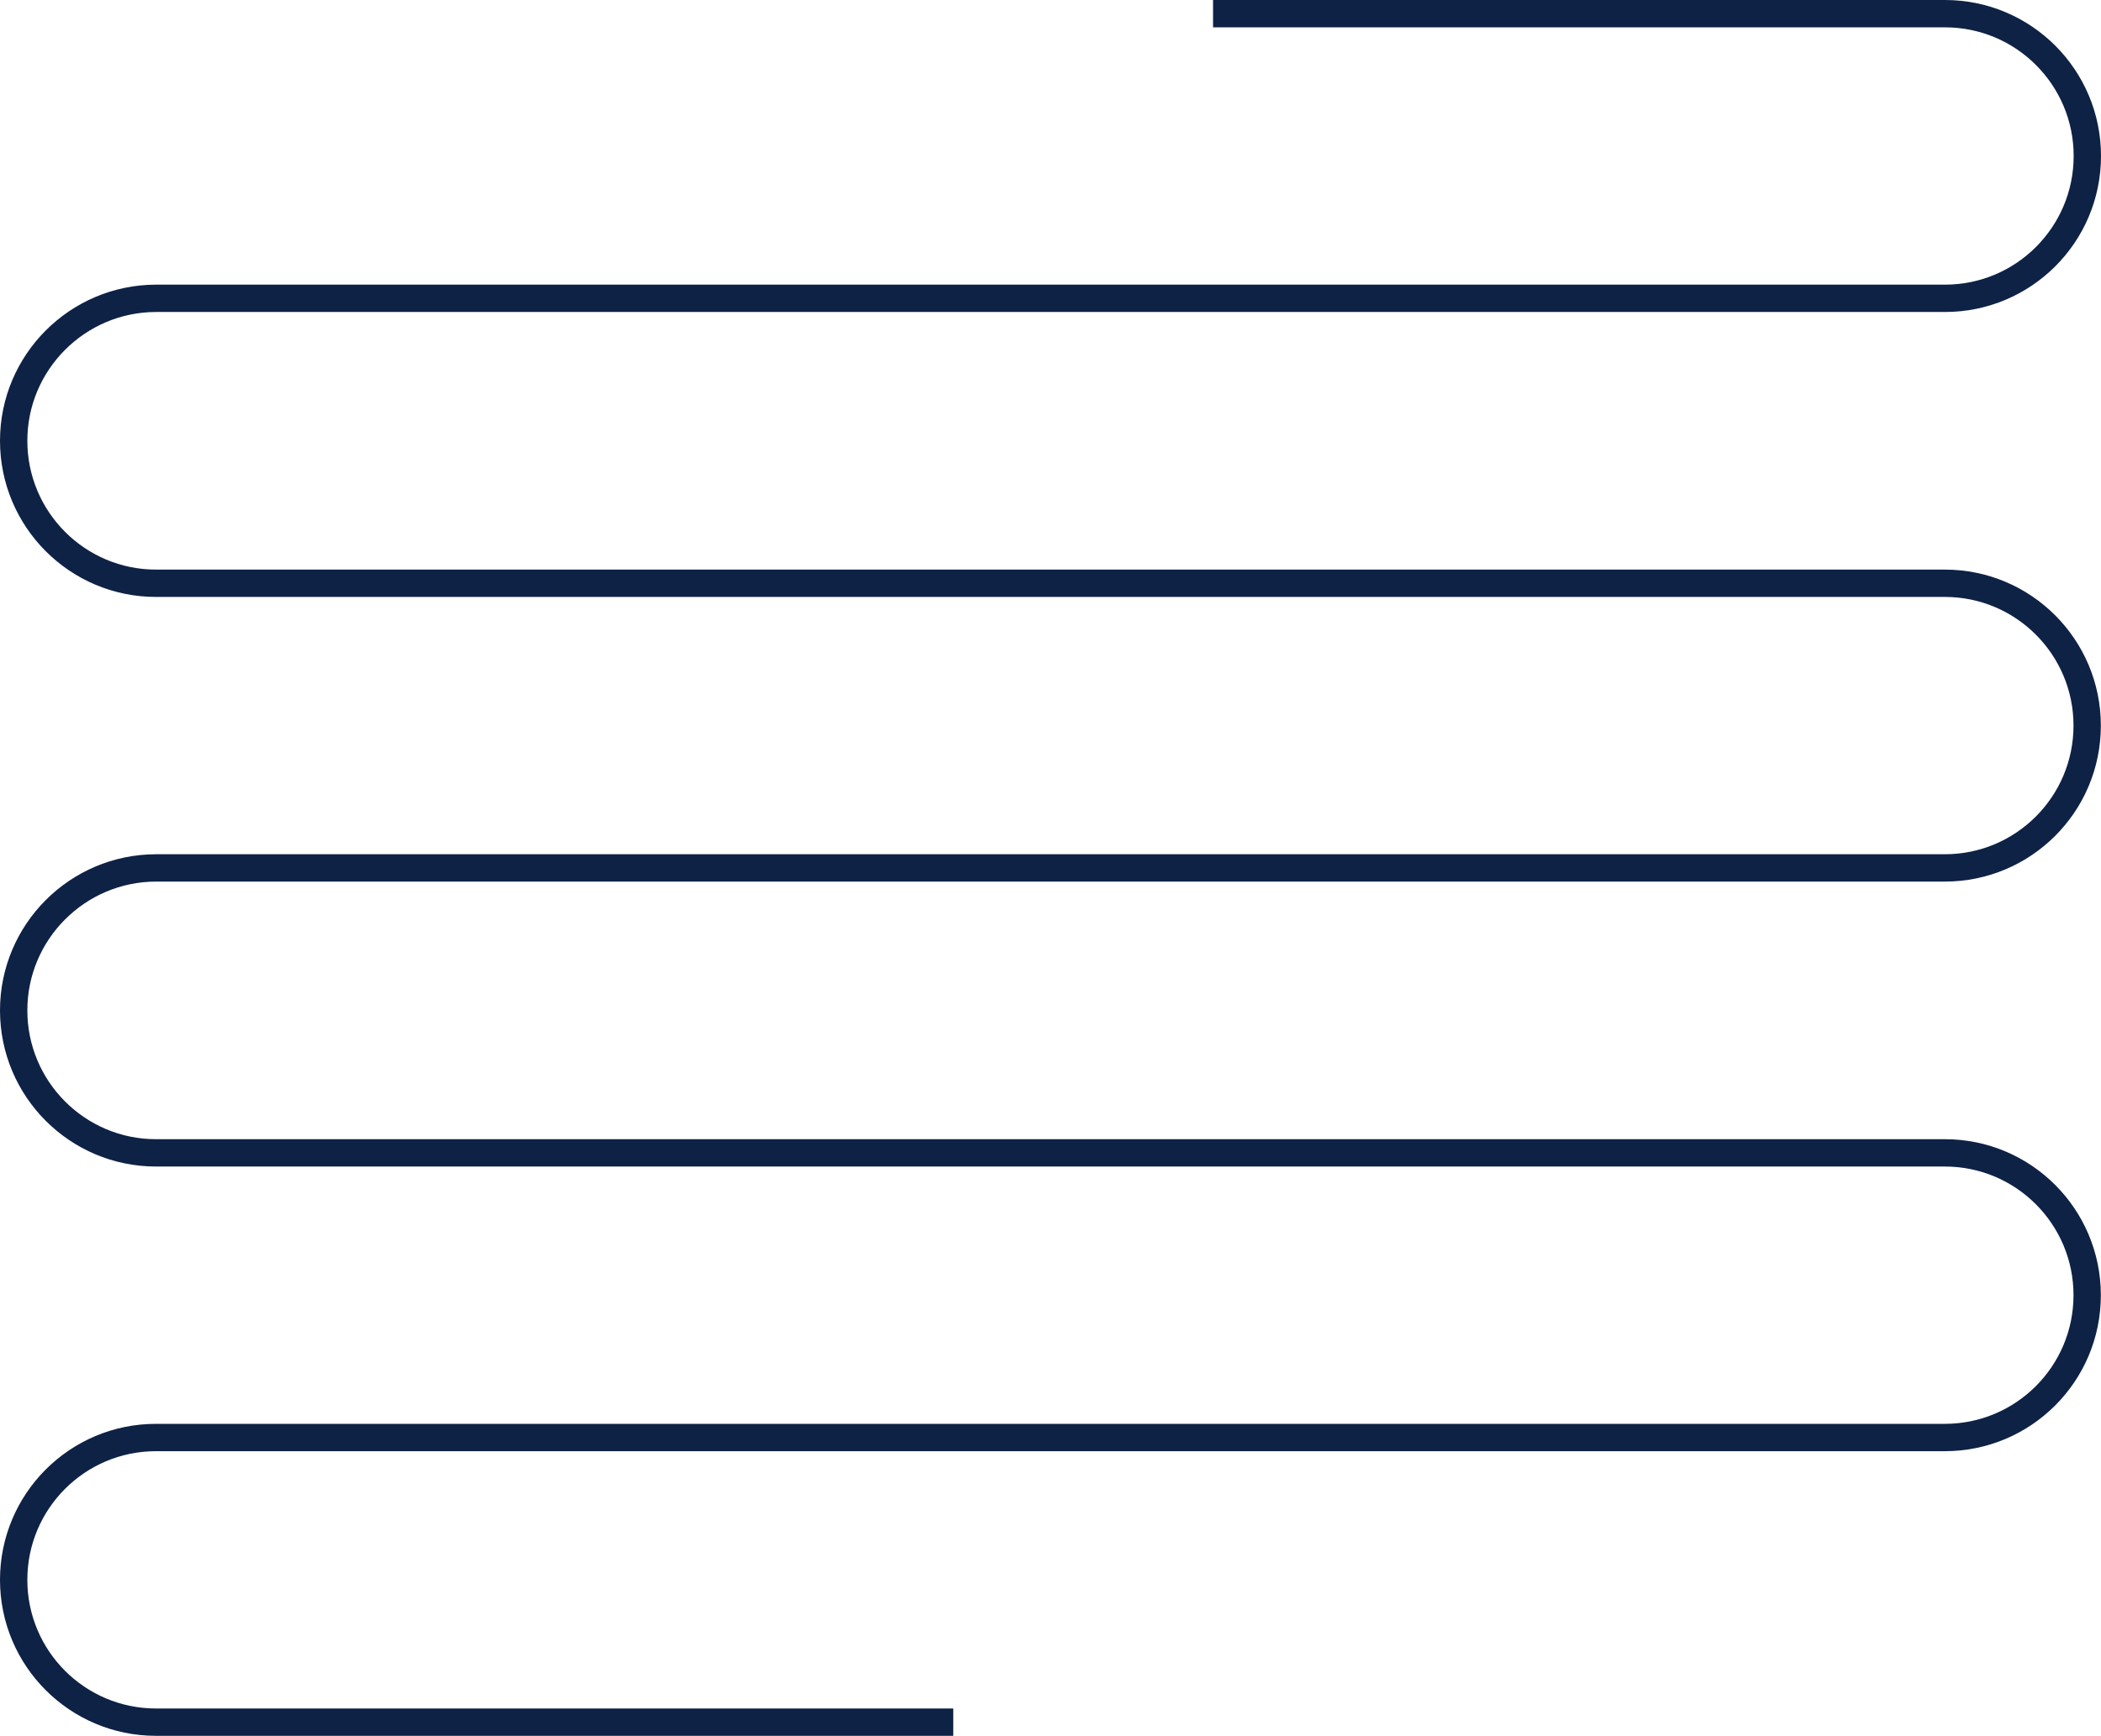 <?xml version="1.0" encoding="UTF-8"?><svg id="Layer_1" xmlns="http://www.w3.org/2000/svg" viewBox="0 0 1383 1143"><defs><style>.cls-1{fill:none;stroke:#0e2245;stroke-width:18px;}</style></defs><path class="cls-1" d="m798.5,9h481.8c51.8,0,93.7,42,93.7,93.7h0c0,51.8-42,93.7-93.7,93.7H102.7c-51.7.1-93.7,42.1-93.7,93.8h0c0,51.8,42,93.8,93.7,93.8h1177.5c51.8,0,93.7,42,93.7,93.7h0c0,51.8-42,93.7-93.7,93.7H102.7c-51.7.1-93.7,42.1-93.7,93.8h0c0,51.8,42,93.8,93.7,93.8h1177.5c51.8,0,93.7,42,93.7,93.7h0c0,51.8-42,93.7-93.7,93.7H102.7c-51.8,0-93.7,42-93.7,93.7h0c0,51.8,42,93.7,93.7,93.7h524.8"/></svg>